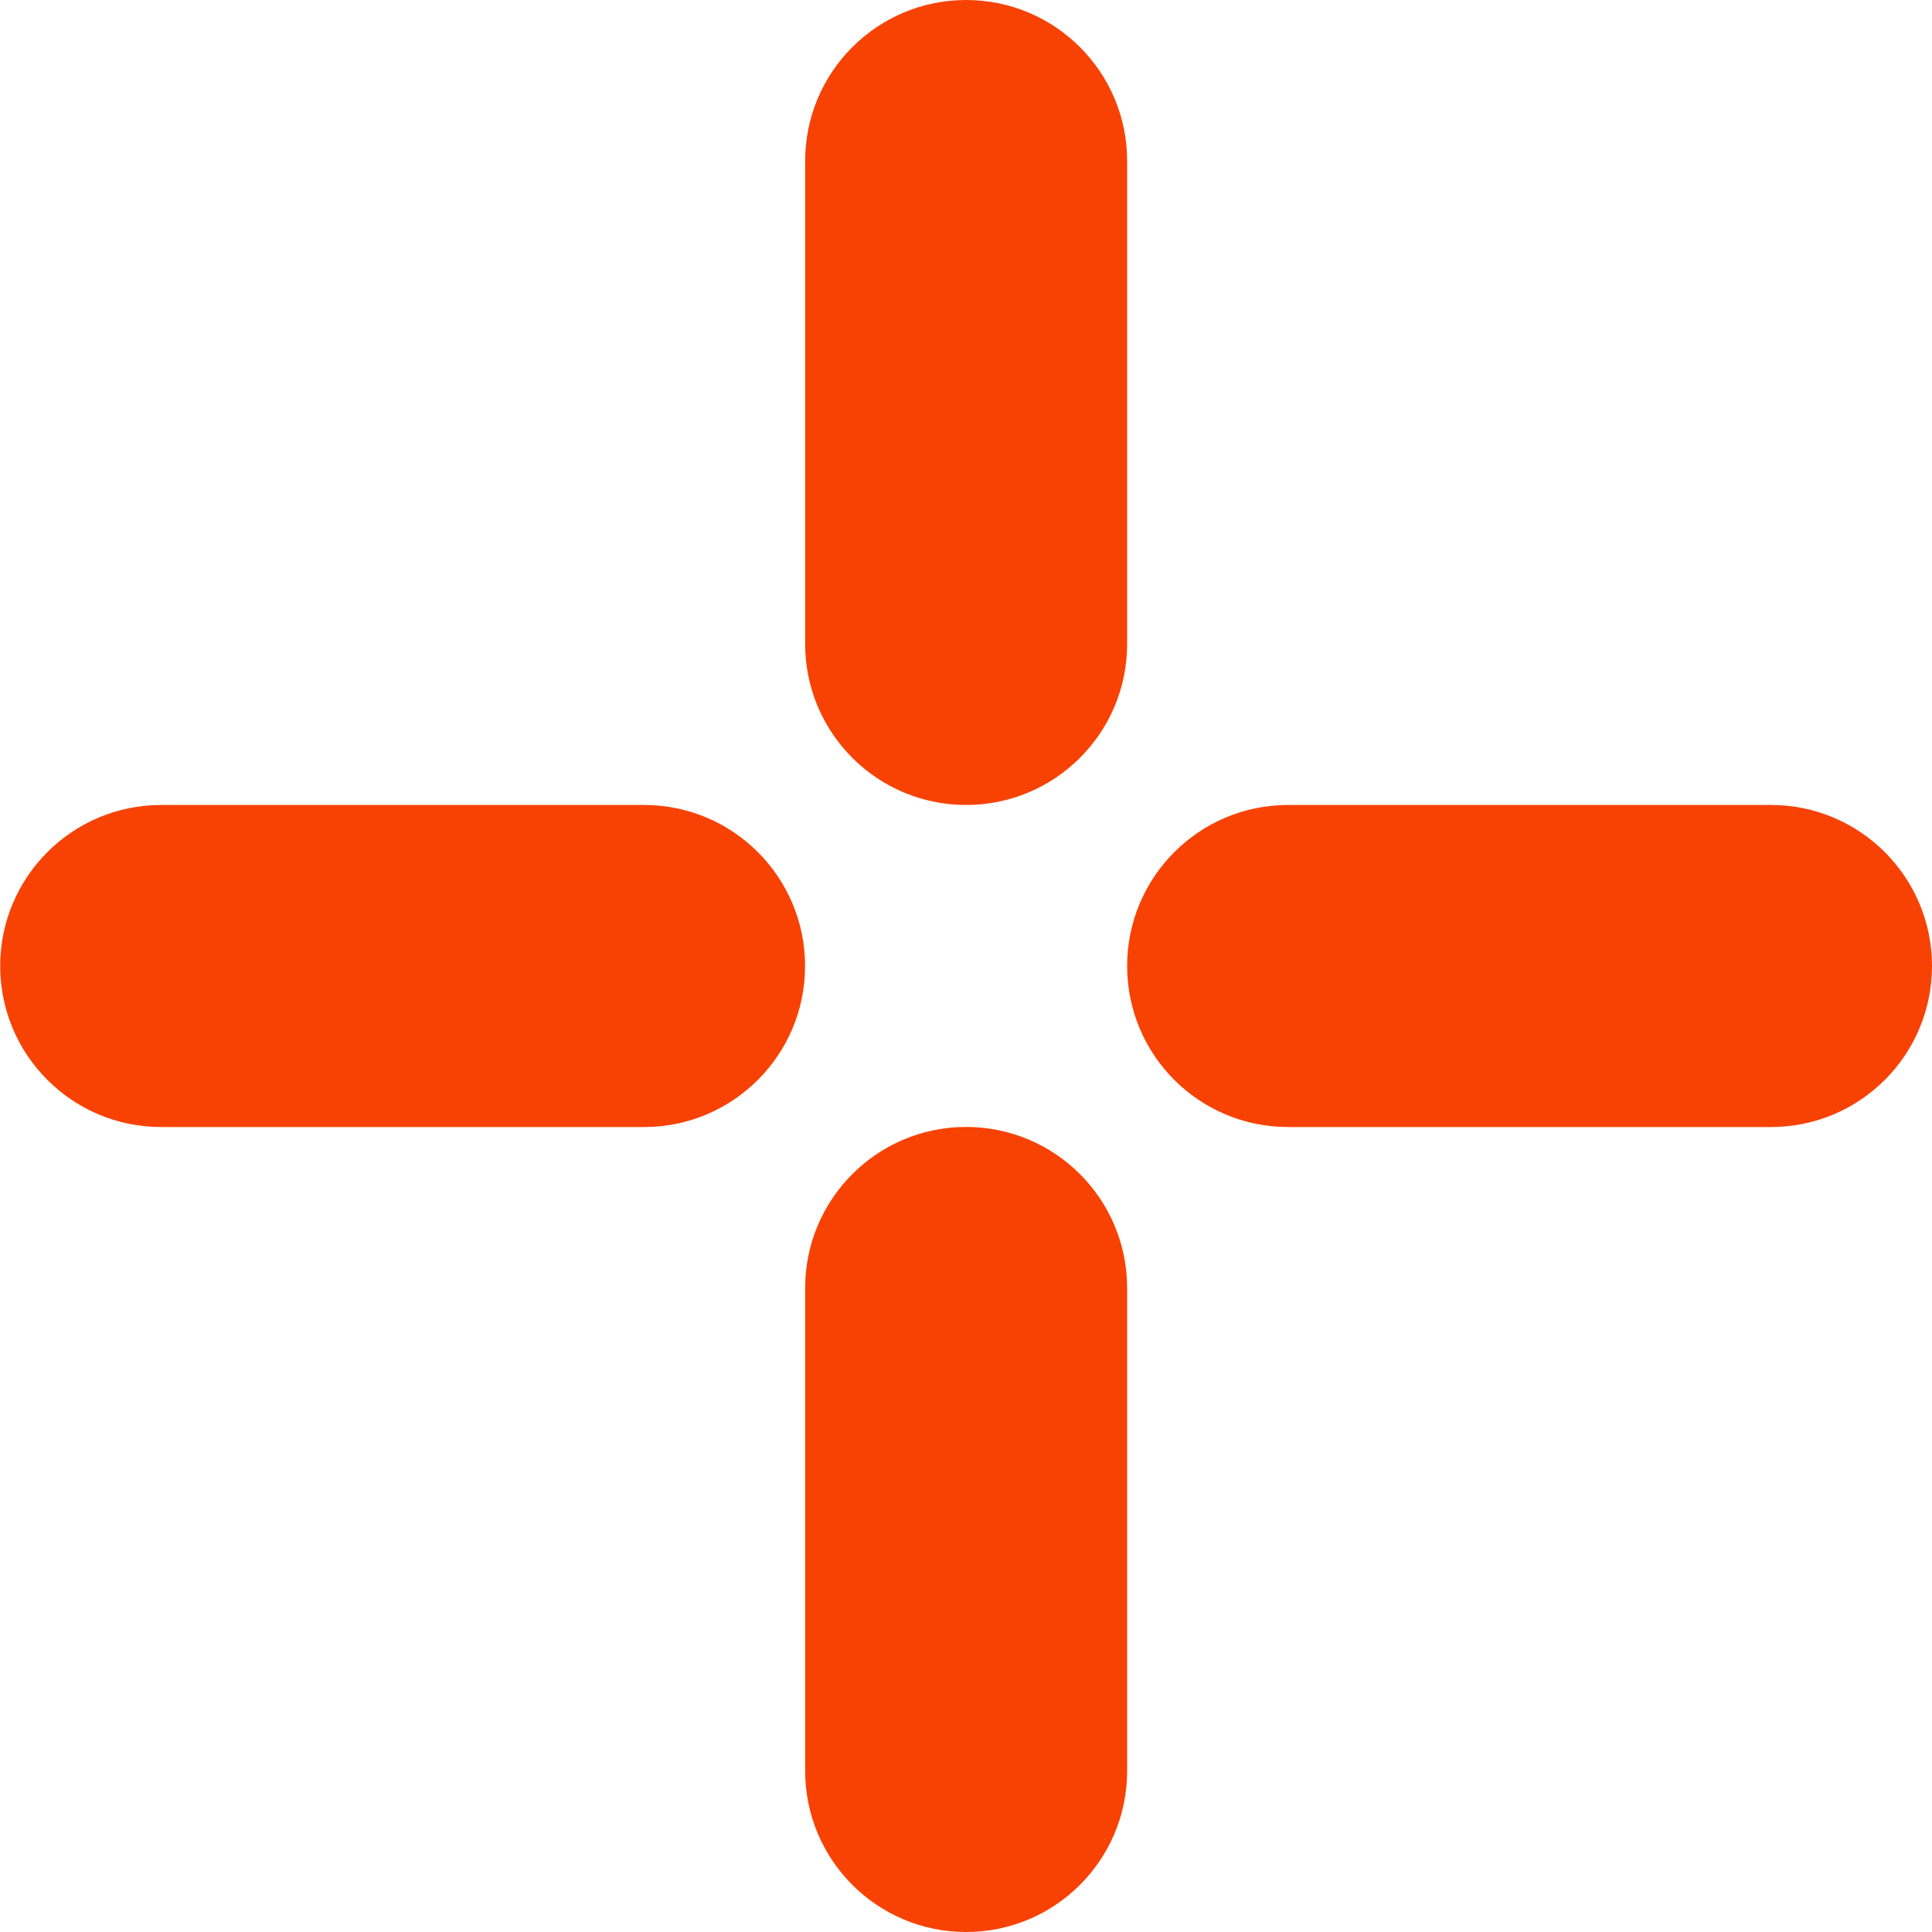 <svg width="20" height="20" viewBox="0 0 20 20" fill="none" xmlns="http://www.w3.org/2000/svg">
<path fill-rule="evenodd" clip-rule="evenodd" d="M11.668 1.666C11.668 0.746 10.922 0 10.001 0C9.081 0 8.335 0.746 8.335 1.666V6.667C8.335 7.587 9.081 8.333 10.001 8.333C10.922 8.333 11.668 7.587 11.668 6.667V1.666ZM1.668 8.333C0.748 8.333 0.002 9.08 0.002 10C0.002 10.921 0.748 11.667 1.668 11.667H6.667C7.588 11.667 8.334 10.921 8.334 10C8.334 9.08 7.588 8.333 6.667 8.333H1.668ZM11.668 10C11.668 9.08 12.414 8.333 13.334 8.333H18.333C19.254 8.333 20 9.08 20 10C20 10.921 19.254 11.667 18.333 11.667H13.334C12.414 11.667 11.668 10.921 11.668 10ZM11.668 13.333C11.668 12.413 10.922 11.666 10.001 11.666C9.081 11.666 8.335 12.413 8.335 13.333V18.333C8.335 19.254 9.081 20 10.001 20C10.922 20 11.668 19.254 11.668 18.333V13.333Z" fill="#F84204"/>
</svg>
